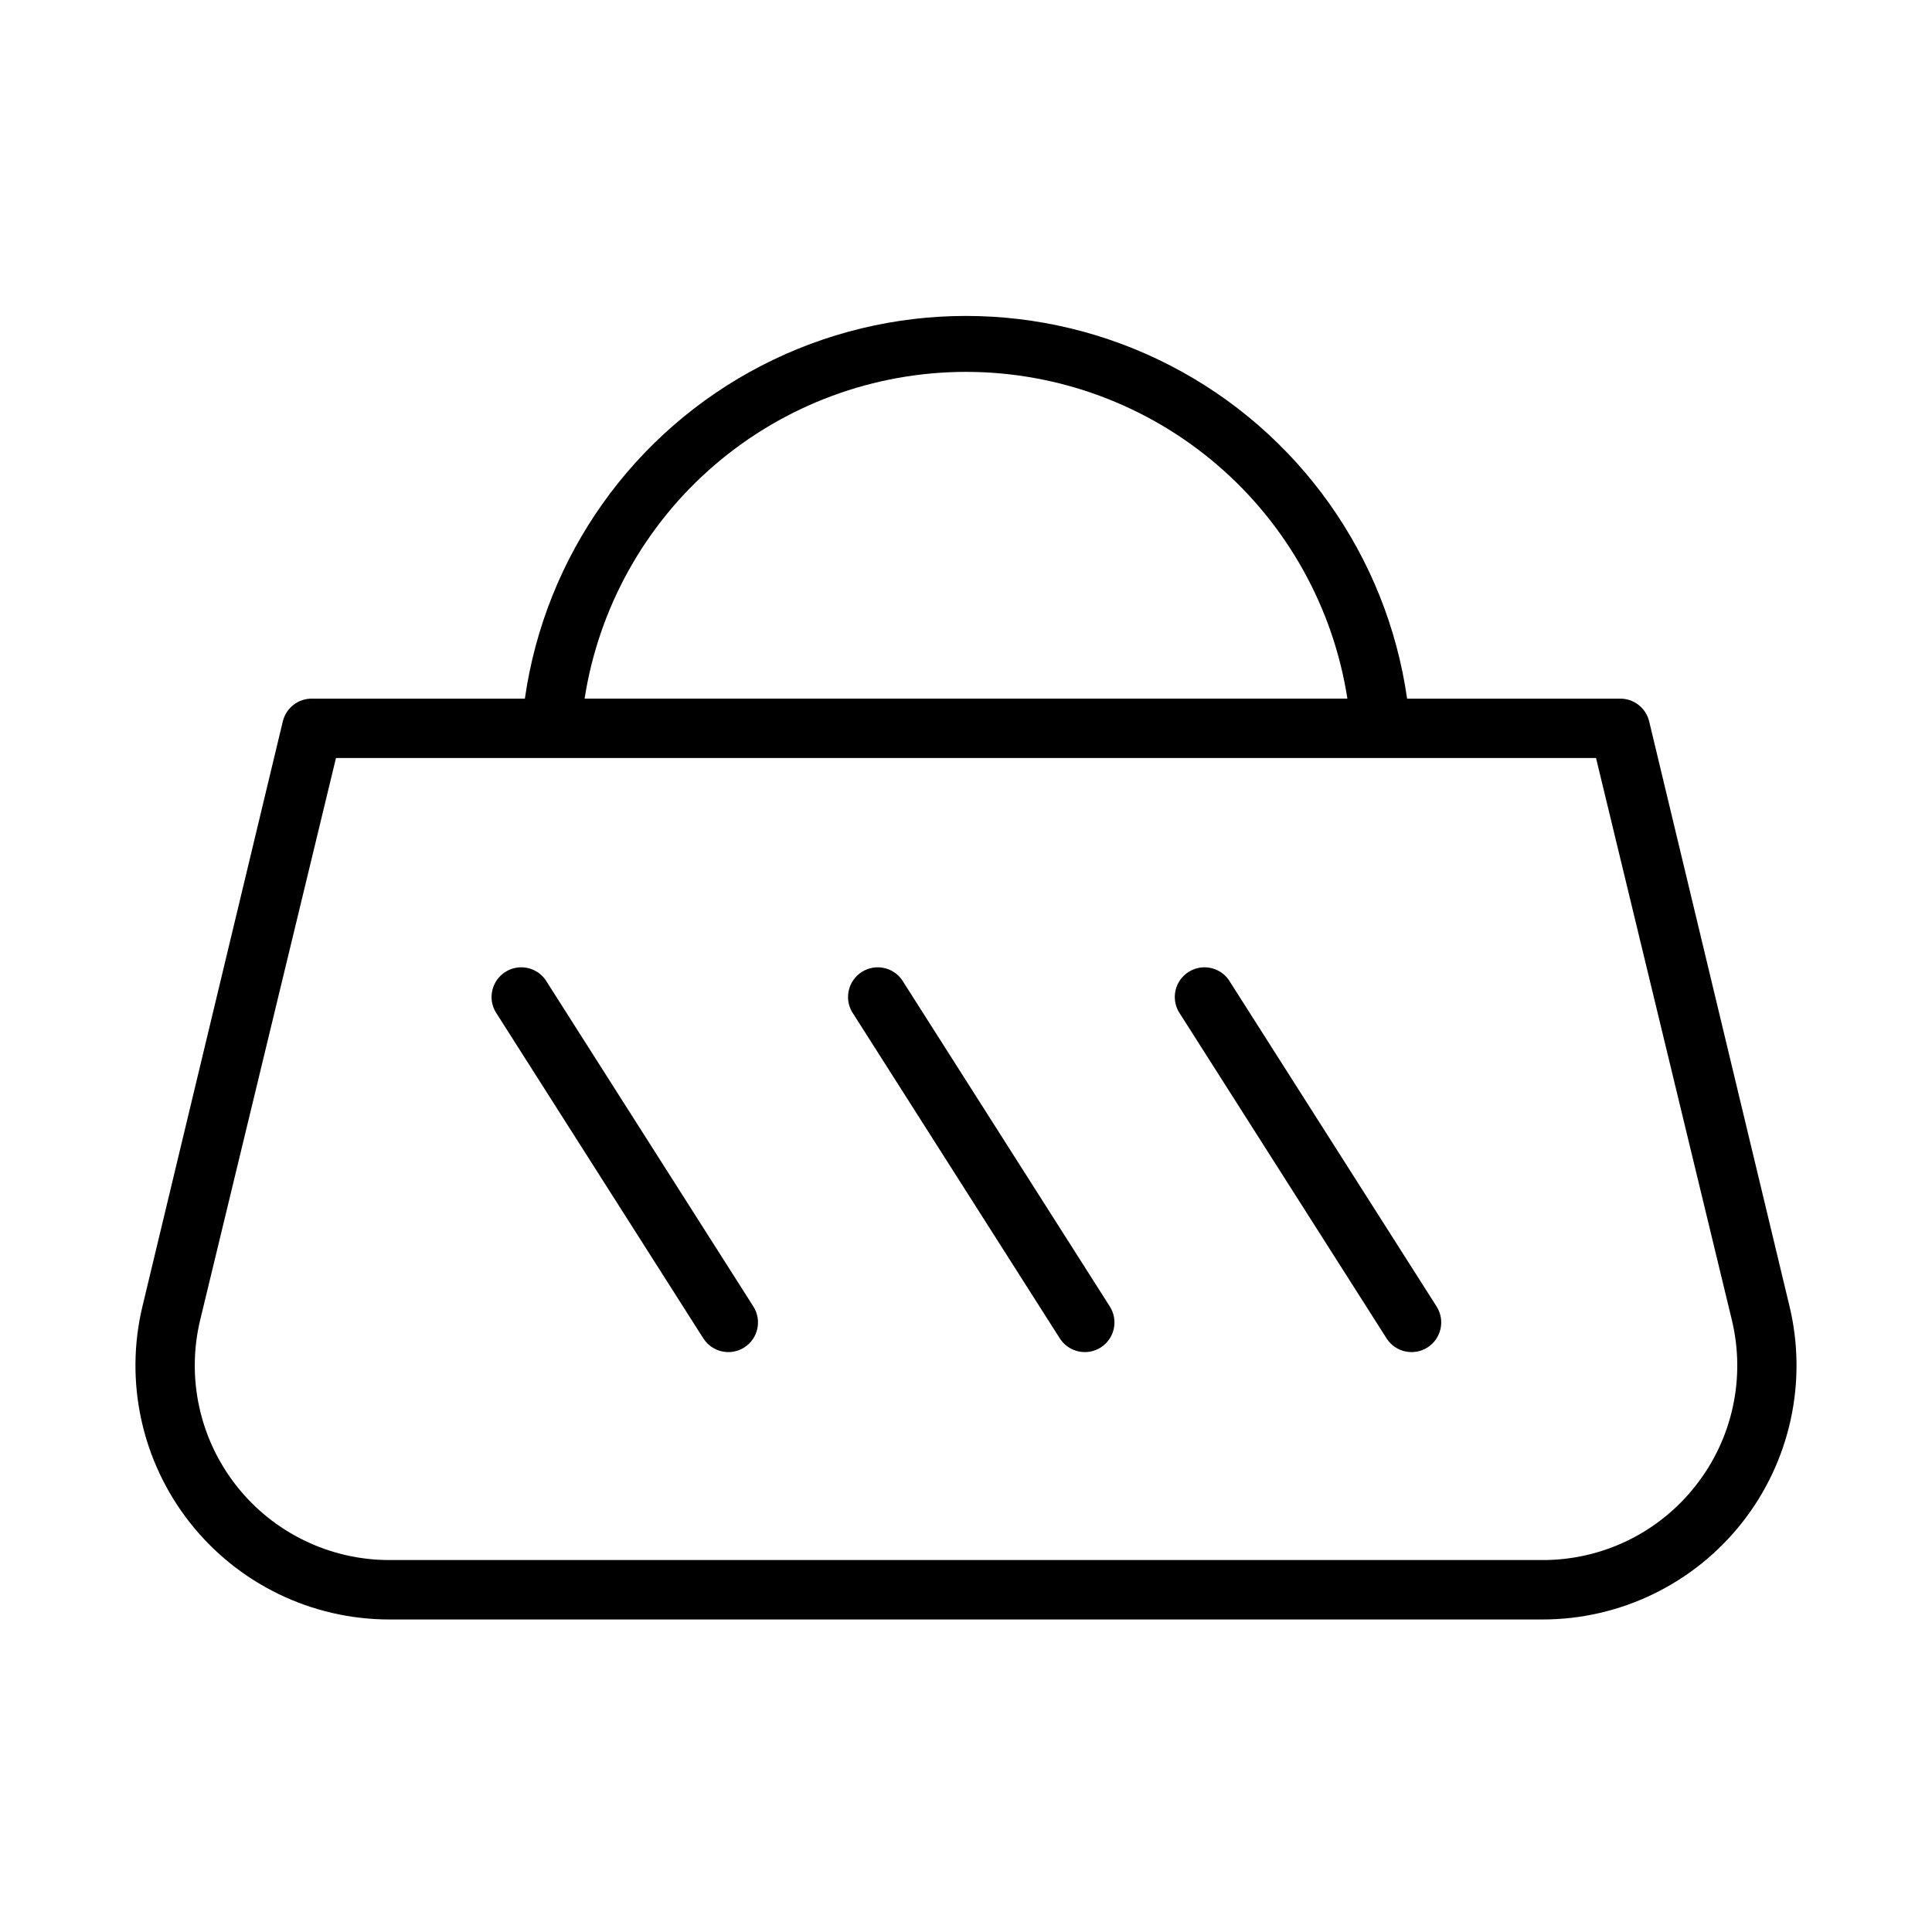 <?xml version="1.0" encoding="UTF-8"?>
<!-- Uploaded to: ICON Repo, www.iconrepo.com, Generator: ICON Repo Mixer Tools -->
<svg fill="#000000" width="800px" height="800px" version="1.1" viewBox="144 144 512 512" xmlns="http://www.w3.org/2000/svg">
 <g>
  <path d="m469.59 403.62c-2.445-3.398-7.121-4.285-10.645-2.023-3.519 2.266-4.652 6.887-2.578 10.523l55.105 86.594h-0.004c2.352 3.644 7.211 4.703 10.863 2.359 3.648-2.352 4.703-7.211 2.363-10.863z"/>
  <path d="m383 403.62c-2.449-3.398-7.125-4.285-10.645-2.023-3.523 2.266-4.656 6.887-2.582 10.523l55.105 86.594c2.352 3.644 7.211 4.703 10.863 2.359 3.644-2.352 4.703-7.211 2.359-10.863z"/>
  <path d="m288.53 403.62c-2.445-3.398-7.125-4.285-10.645-2.023-3.519 2.266-4.656 6.887-2.582 10.523l55.105 86.594c2.352 3.644 7.211 4.703 10.863 2.359 3.644-2.352 4.703-7.211 2.363-10.863z"/>
  <path d="m618.21 490.05-37.156-154.84c-0.855-3.629-4.144-6.16-7.871-6.062h-56.285c-5.394-37.844-28.777-70.738-62.75-88.273-33.973-17.531-74.328-17.531-108.3 0-33.973 17.535-57.355 50.43-62.75 88.273h-56.285c-3.727-0.098-7.016 2.434-7.871 6.062l-37.156 154.84c-4.852 20.055-0.234 41.23 12.527 57.445s32.254 25.684 52.891 25.684h305.59c20.637 0 40.129-9.469 52.891-25.684 12.762-16.215 17.379-37.391 12.527-57.445zm-218.21-247.5c24.402 0.008 48.004 8.742 66.535 24.617 18.535 15.879 30.785 37.859 34.539 61.973h-202.15c3.754-24.113 16.004-46.094 34.539-61.973 18.535-15.875 42.133-24.609 66.539-24.617zm193.34 295.2c-9.766 12.449-24.719 19.711-40.543 19.68h-305.59c-15.812 0.012-30.758-7.238-40.539-19.664-9.785-12.422-13.324-28.648-9.605-44.02l35.973-148.86h333.93l35.977 148.86h-0.004c3.738 15.363 0.195 31.594-9.602 44.004z"/>
 </g>
</svg>